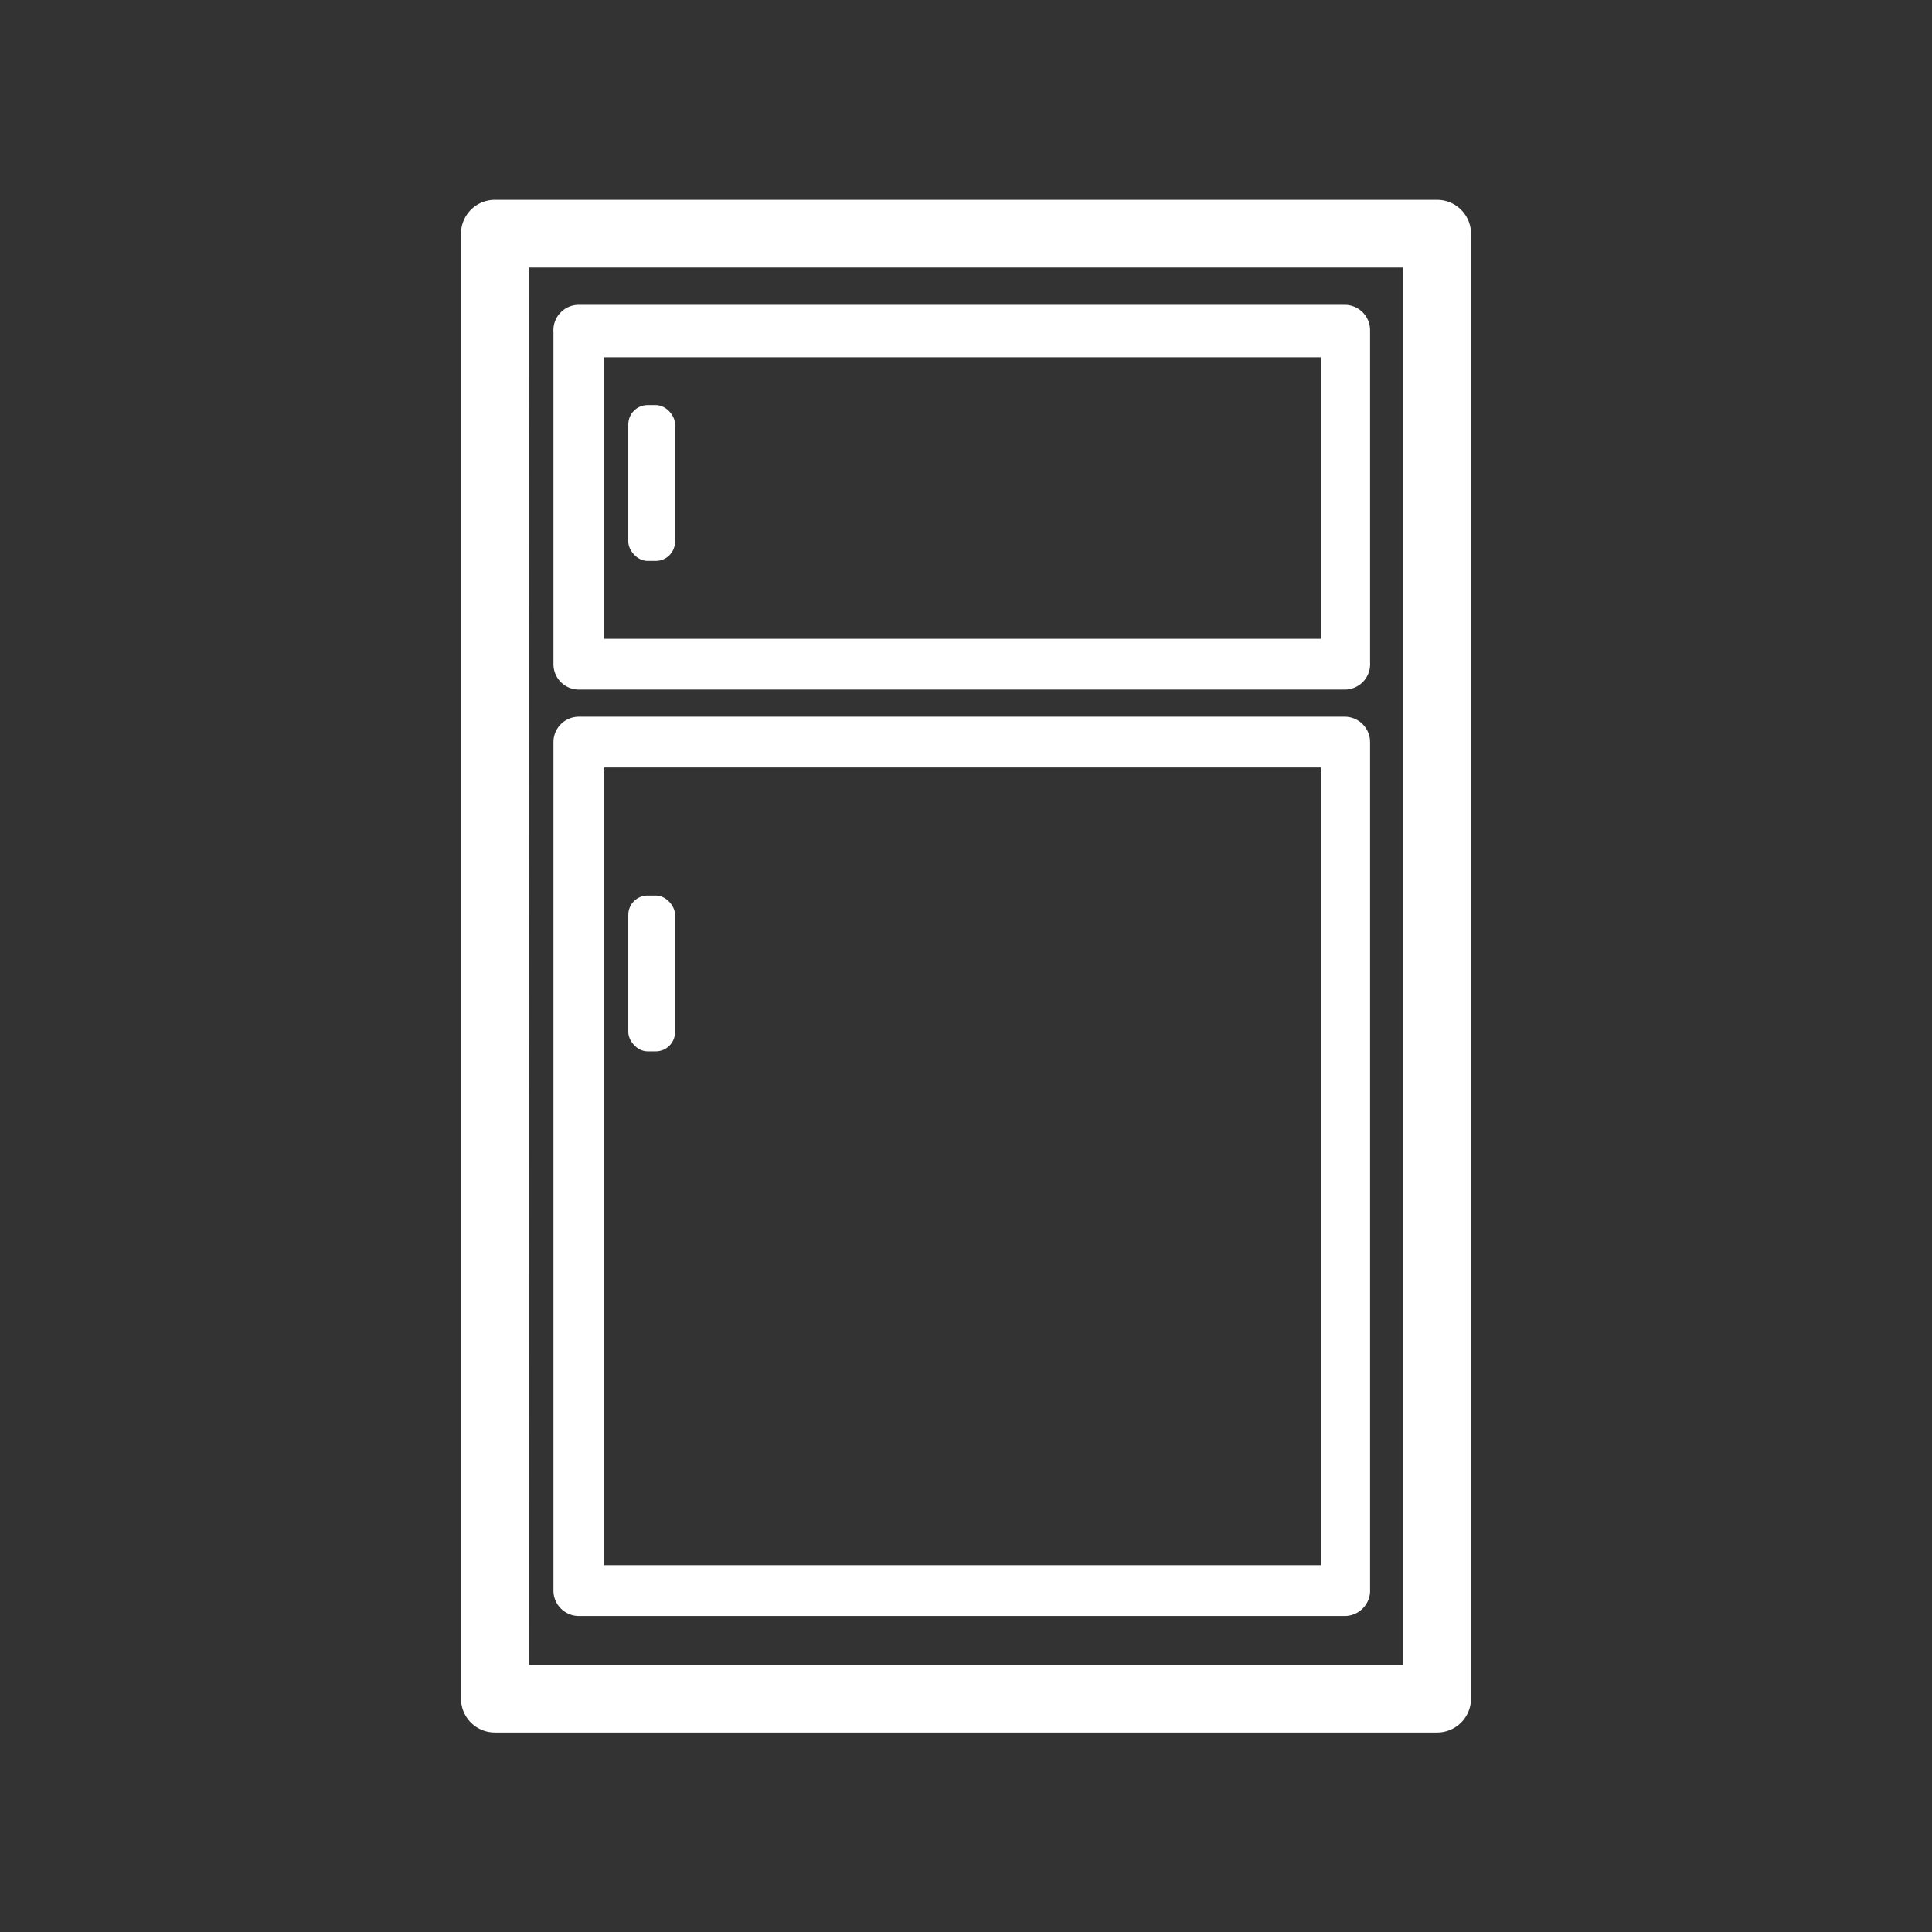 <svg xmlns="http://www.w3.org/2000/svg" viewBox="0 0 57.04 57.04"><rect x="0" y="0" width="57.04" height="57.04" fill="#333333" stroke="none"/><defs><style>.cls-1{fill:#fff;}.cls-2{fill:none;}</style></defs><title>ico-refrigerator</title><g id="レイヤー_2" data-name="レイヤー 2"><g id="レイヤー_1-2" data-name="レイヤー 1"><path class="cls-1" d="M42.43,51.15H14.61a1,1,0,0,1-1-1V6.9a1,1,0,0,1,1-1H42.43a1,1,0,0,1,1,1V50.15A1,1,0,0,1,42.43,51.15Zm-26.81-2H41.43V7.9H15.61Z"/><path class="cls-1" d="M39.7,20.36H17.09a.75.75,0,0,1-.75-.75V9.8A.75.75,0,0,1,17.09,9H39.7a.75.75,0,0,1,.75.75v9.81A.75.75,0,0,1,39.7,20.36Zm-21.86-1.5H39V10.55H17.84Z"/><path class="cls-1" d="M39.7,47.71H17.09a.75.75,0,0,1-.75-.75V21.91a.75.75,0,0,1,.75-.75H39.7a.75.75,0,0,1,.75.75V47A.75.75,0,0,1,39.7,47.71Zm-21.86-1.5H39V22.66H17.84Z"/><rect class="cls-1" x="18.55" y="11.96" width="1.38" height="4.6" rx="0.57" ry="0.57"/><rect class="cls-1" x="18.55" y="26.44" width="1.38" height="4.6" rx="0.57" ry="0.57"/><path class="cls-2" d="M51.37,3A2.67,2.67,0,0,1,54,5.67v45.7A2.67,2.67,0,0,1,51.37,54H5.67A2.67,2.67,0,0,1,3,51.37V5.67A2.67,2.67,0,0,1,5.67,3h45.7m0-3H5.67A5.69,5.69,0,0,0,0,5.67v45.7A5.69,5.69,0,0,0,5.67,57h45.7A5.69,5.69,0,0,0,57,51.37V5.67A5.69,5.69,0,0,0,51.37,0Z"/></g></g></svg>